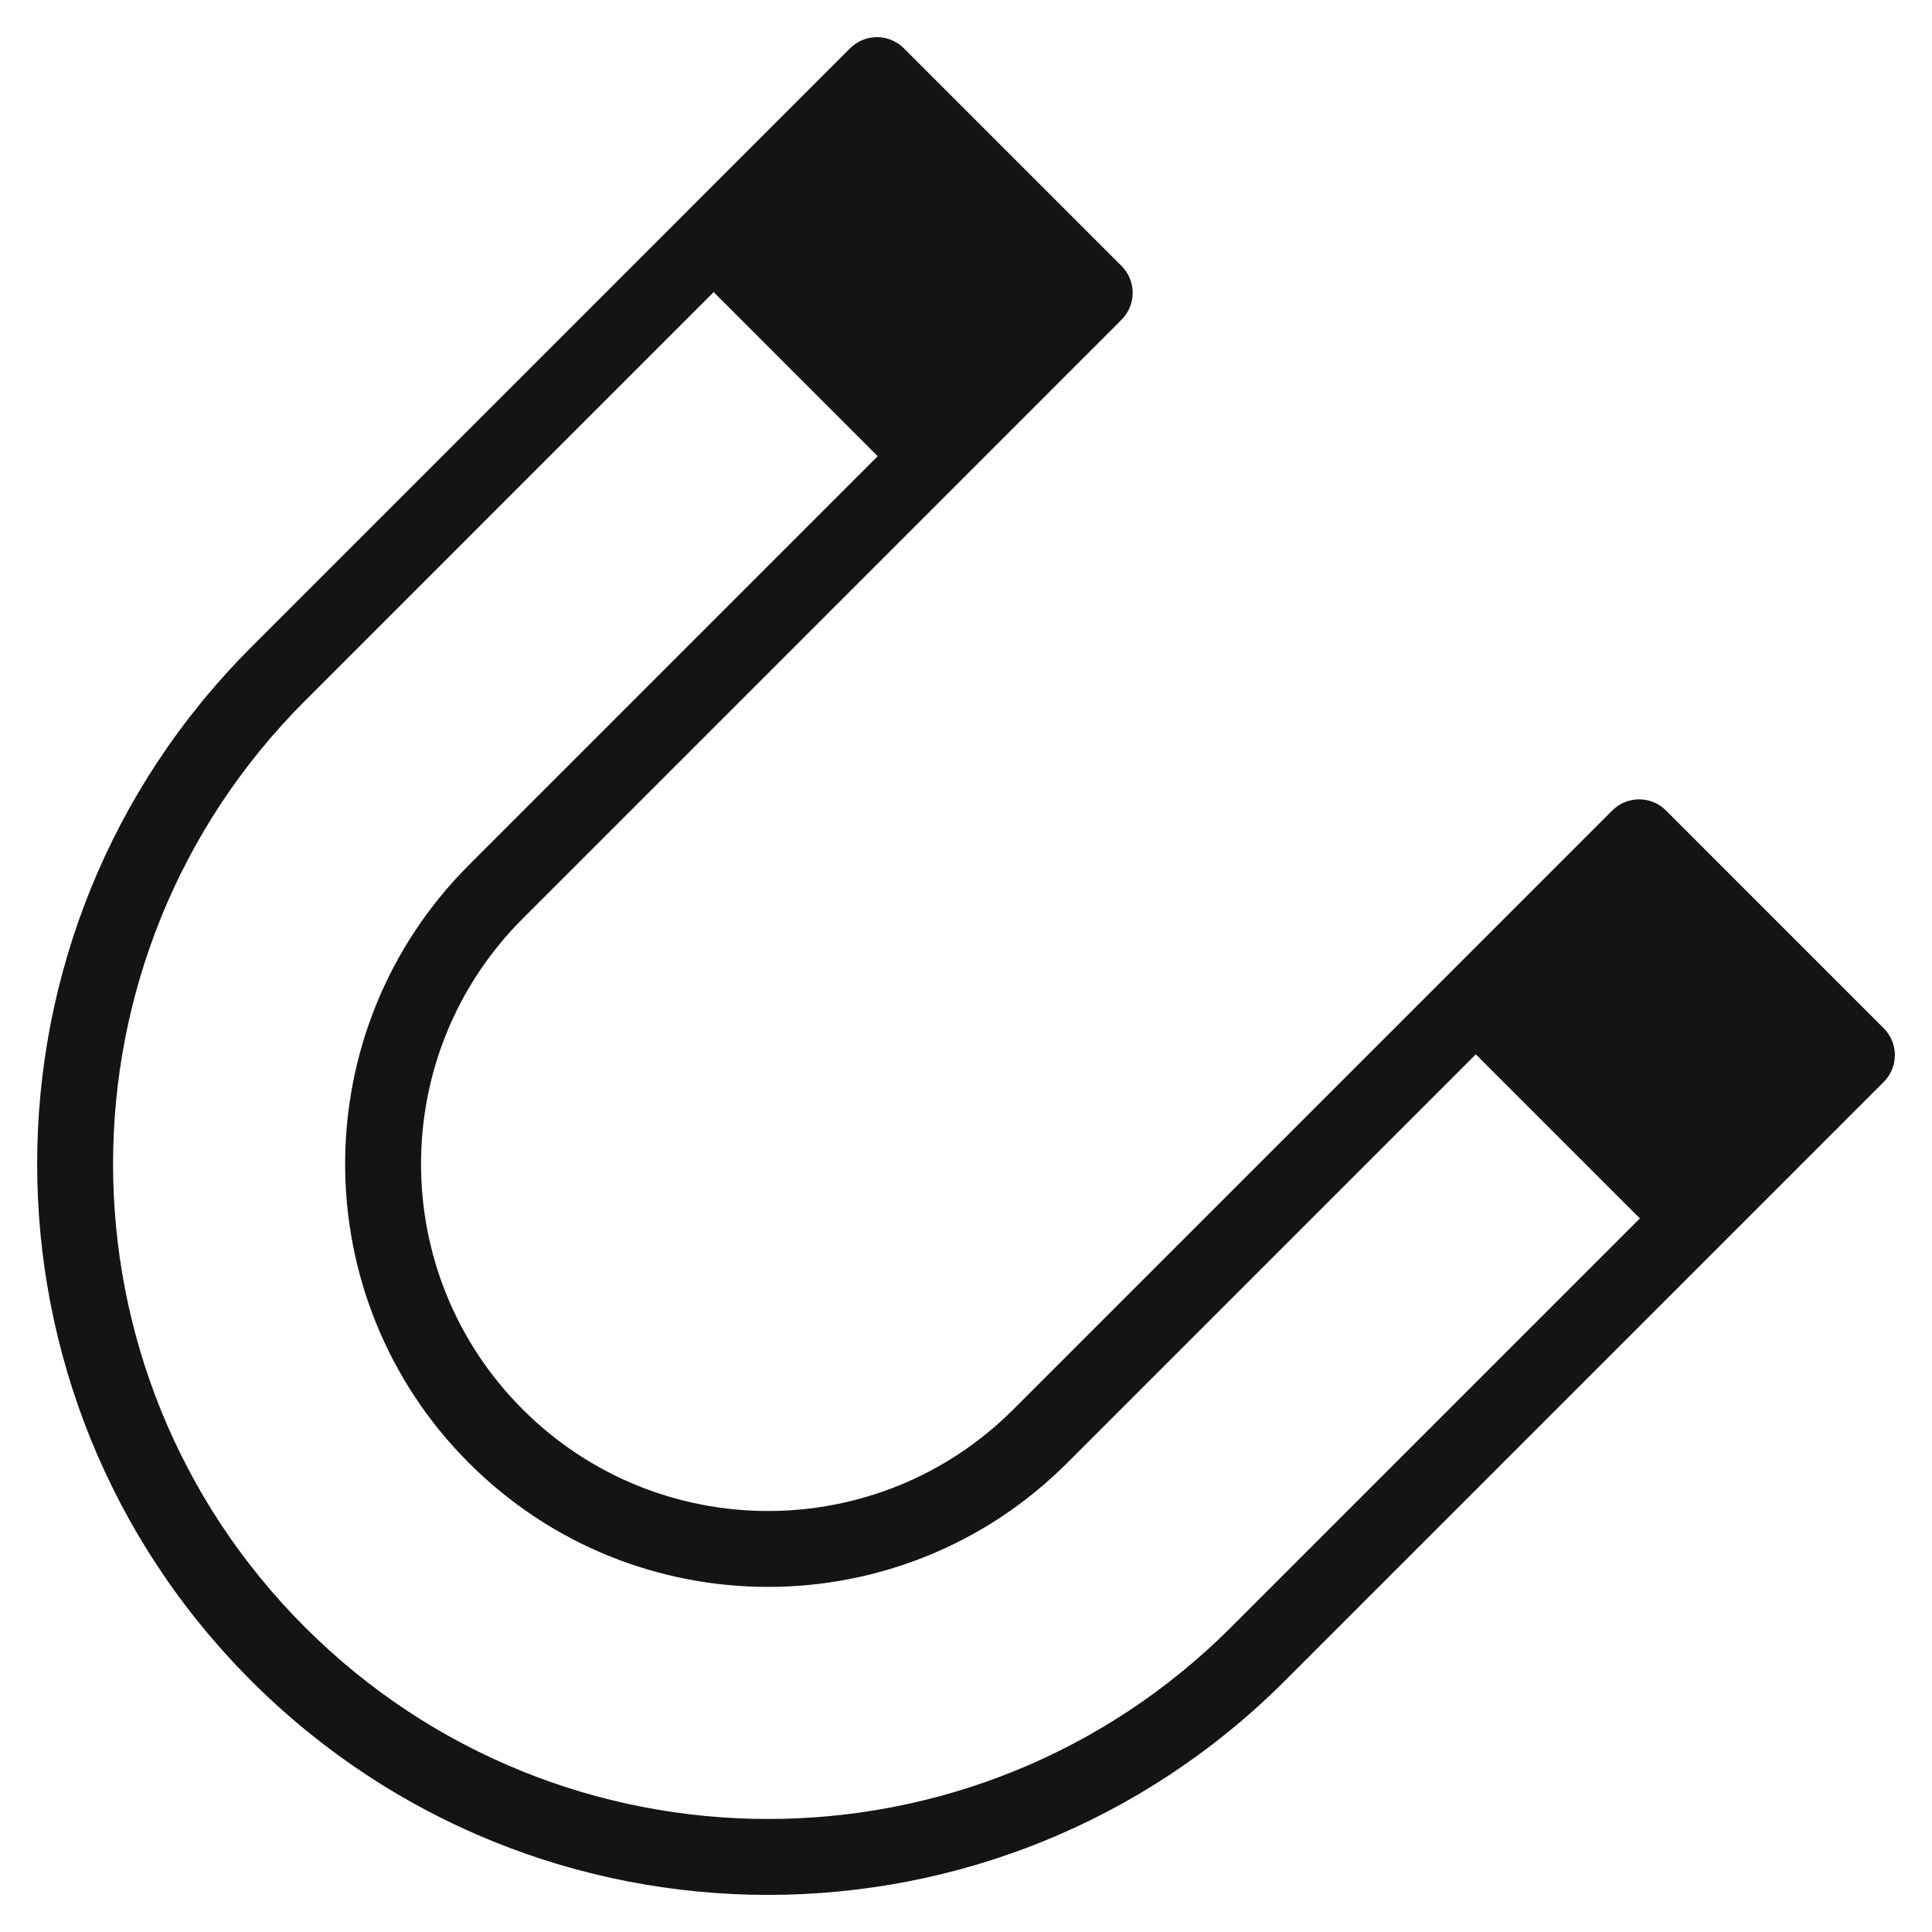 <svg width="52" height="52" viewBox="0 0 52 52" fill="none" xmlns="http://www.w3.org/2000/svg">
<path fill-rule="evenodd" clip-rule="evenodd" d="M24.326 1.299C23.927 0.9 23.28 0.9 22.881 1.299L18.485 5.695L18.472 5.709L6.762 17.419C-0.921 25.101 -0.921 37.557 6.762 45.239C14.444 52.922 26.9 52.922 34.582 45.239L46.305 33.517C46.31 33.511 46.315 33.506 46.321 33.501L50.701 29.12C51.1 28.721 51.1 28.075 50.701 27.676L44.84 21.814C44.441 21.415 43.794 21.415 43.395 21.814L38.999 26.21C38.993 26.216 38.988 26.221 38.983 26.227L27.276 37.933C23.629 41.581 17.715 41.581 14.068 37.933C10.42 34.286 10.42 28.372 14.068 24.725L25.79 13.003L25.804 12.989L30.187 8.605C30.586 8.206 30.586 7.559 30.187 7.16L24.326 1.299ZM39.721 28.378L28.721 39.378C24.276 43.823 17.068 43.823 12.623 39.378C8.178 34.933 8.178 27.726 12.623 23.28L23.624 12.279L19.208 7.862L8.207 18.864C1.322 25.748 1.322 36.91 8.207 43.795C15.091 50.679 26.253 50.679 33.137 43.795L44.138 32.794L39.721 28.378Z" fill="#151413"/>
</svg>
